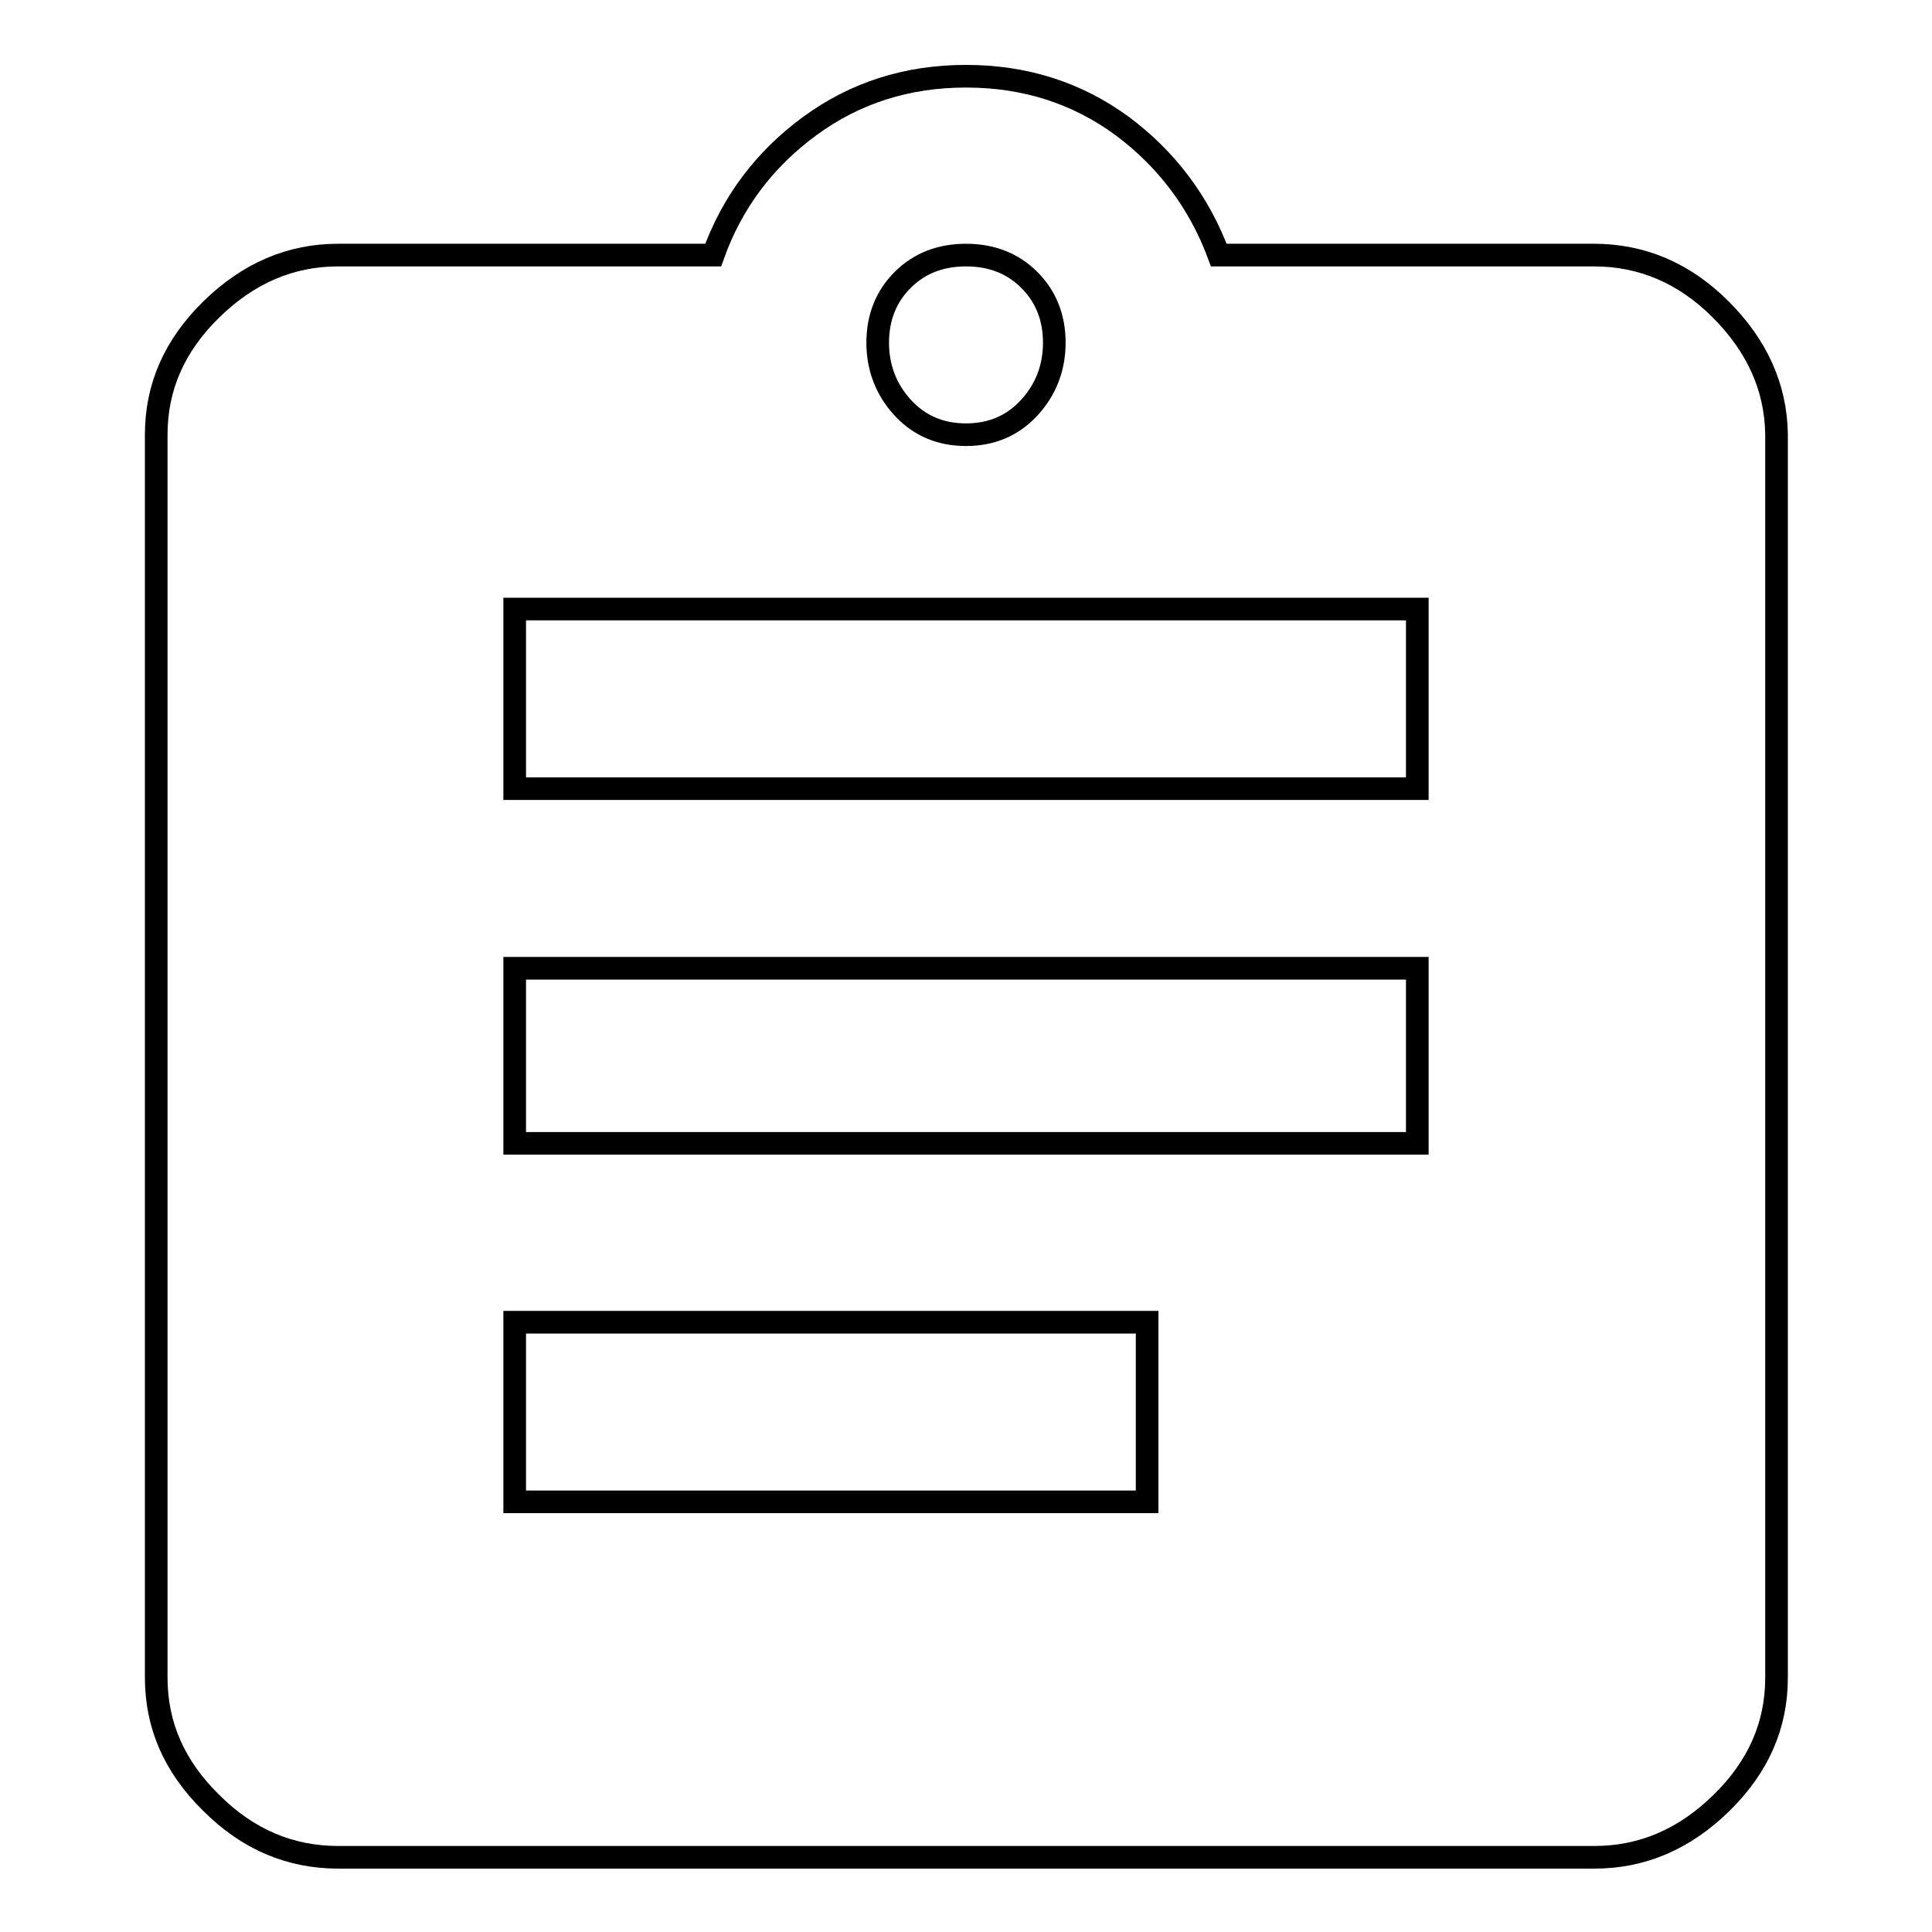 <?xml version="1.0" encoding="utf-8"?>
<!-- Svg Vector Icons : http://www.onlinewebfonts.com/icon -->
<!DOCTYPE svg PUBLIC "-//W3C//DTD SVG 1.1//EN" "http://www.w3.org/Graphics/SVG/1.1/DTD/svg11.dtd">
<svg version="1.1" xmlns="http://www.w3.org/2000/svg" xmlns:xlink="http://www.w3.org/1999/xlink" x="0px" y="0px" viewBox="0 0 256 256" enable-background="new 0 0 256 256" xml:space="preserve">
<g> <path stroke-width="3" fill-opacity="0" stroke="#000000"  d="M228,41c-4.8-4.8-10.4-7.2-16.8-7.2h-49.7c-2.6-7-6.9-12.7-12.8-17.1c-6-4.4-12.9-6.6-20.7-6.6 c-7.8,0-14.7,2.2-20.7,6.6c-6,4.4-10.3,10.1-12.8,17.1H44.8c-6.3,0-11.9,2.4-16.8,7.2c-4.9,4.8-7.3,10.3-7.3,16.6v164.7 c0,6.3,2.4,11.8,7.3,16.6c4.8,4.8,10.4,7.2,16.8,7.2h166.5c6.3,0,11.9-2.4,16.8-7.2c4.9-4.8,7.3-10.3,7.3-16.6V57.5 C235.3,51.3,232.8,45.8,228,41z M119.6,37.1c2.2-2.2,5-3.3,8.4-3.3c3.4,0,6.2,1.1,8.4,3.3c2.2,2.2,3.3,5,3.3,8.3 c0,3.3-1.1,6.2-3.3,8.6c-2.2,2.4-5,3.6-8.4,3.6s-6.2-1.2-8.4-3.6c-2.2-2.4-3.3-5.3-3.3-8.6C116.3,42.1,117.4,39.3,119.6,37.1z  M152,199H68.2v-23.8H152L152,199L152,199z M187.8,151.5H68.2v-23.2h119.6V151.5z M187.8,104.5H68.2V80.7h119.6V104.5z"/></g>
</svg>